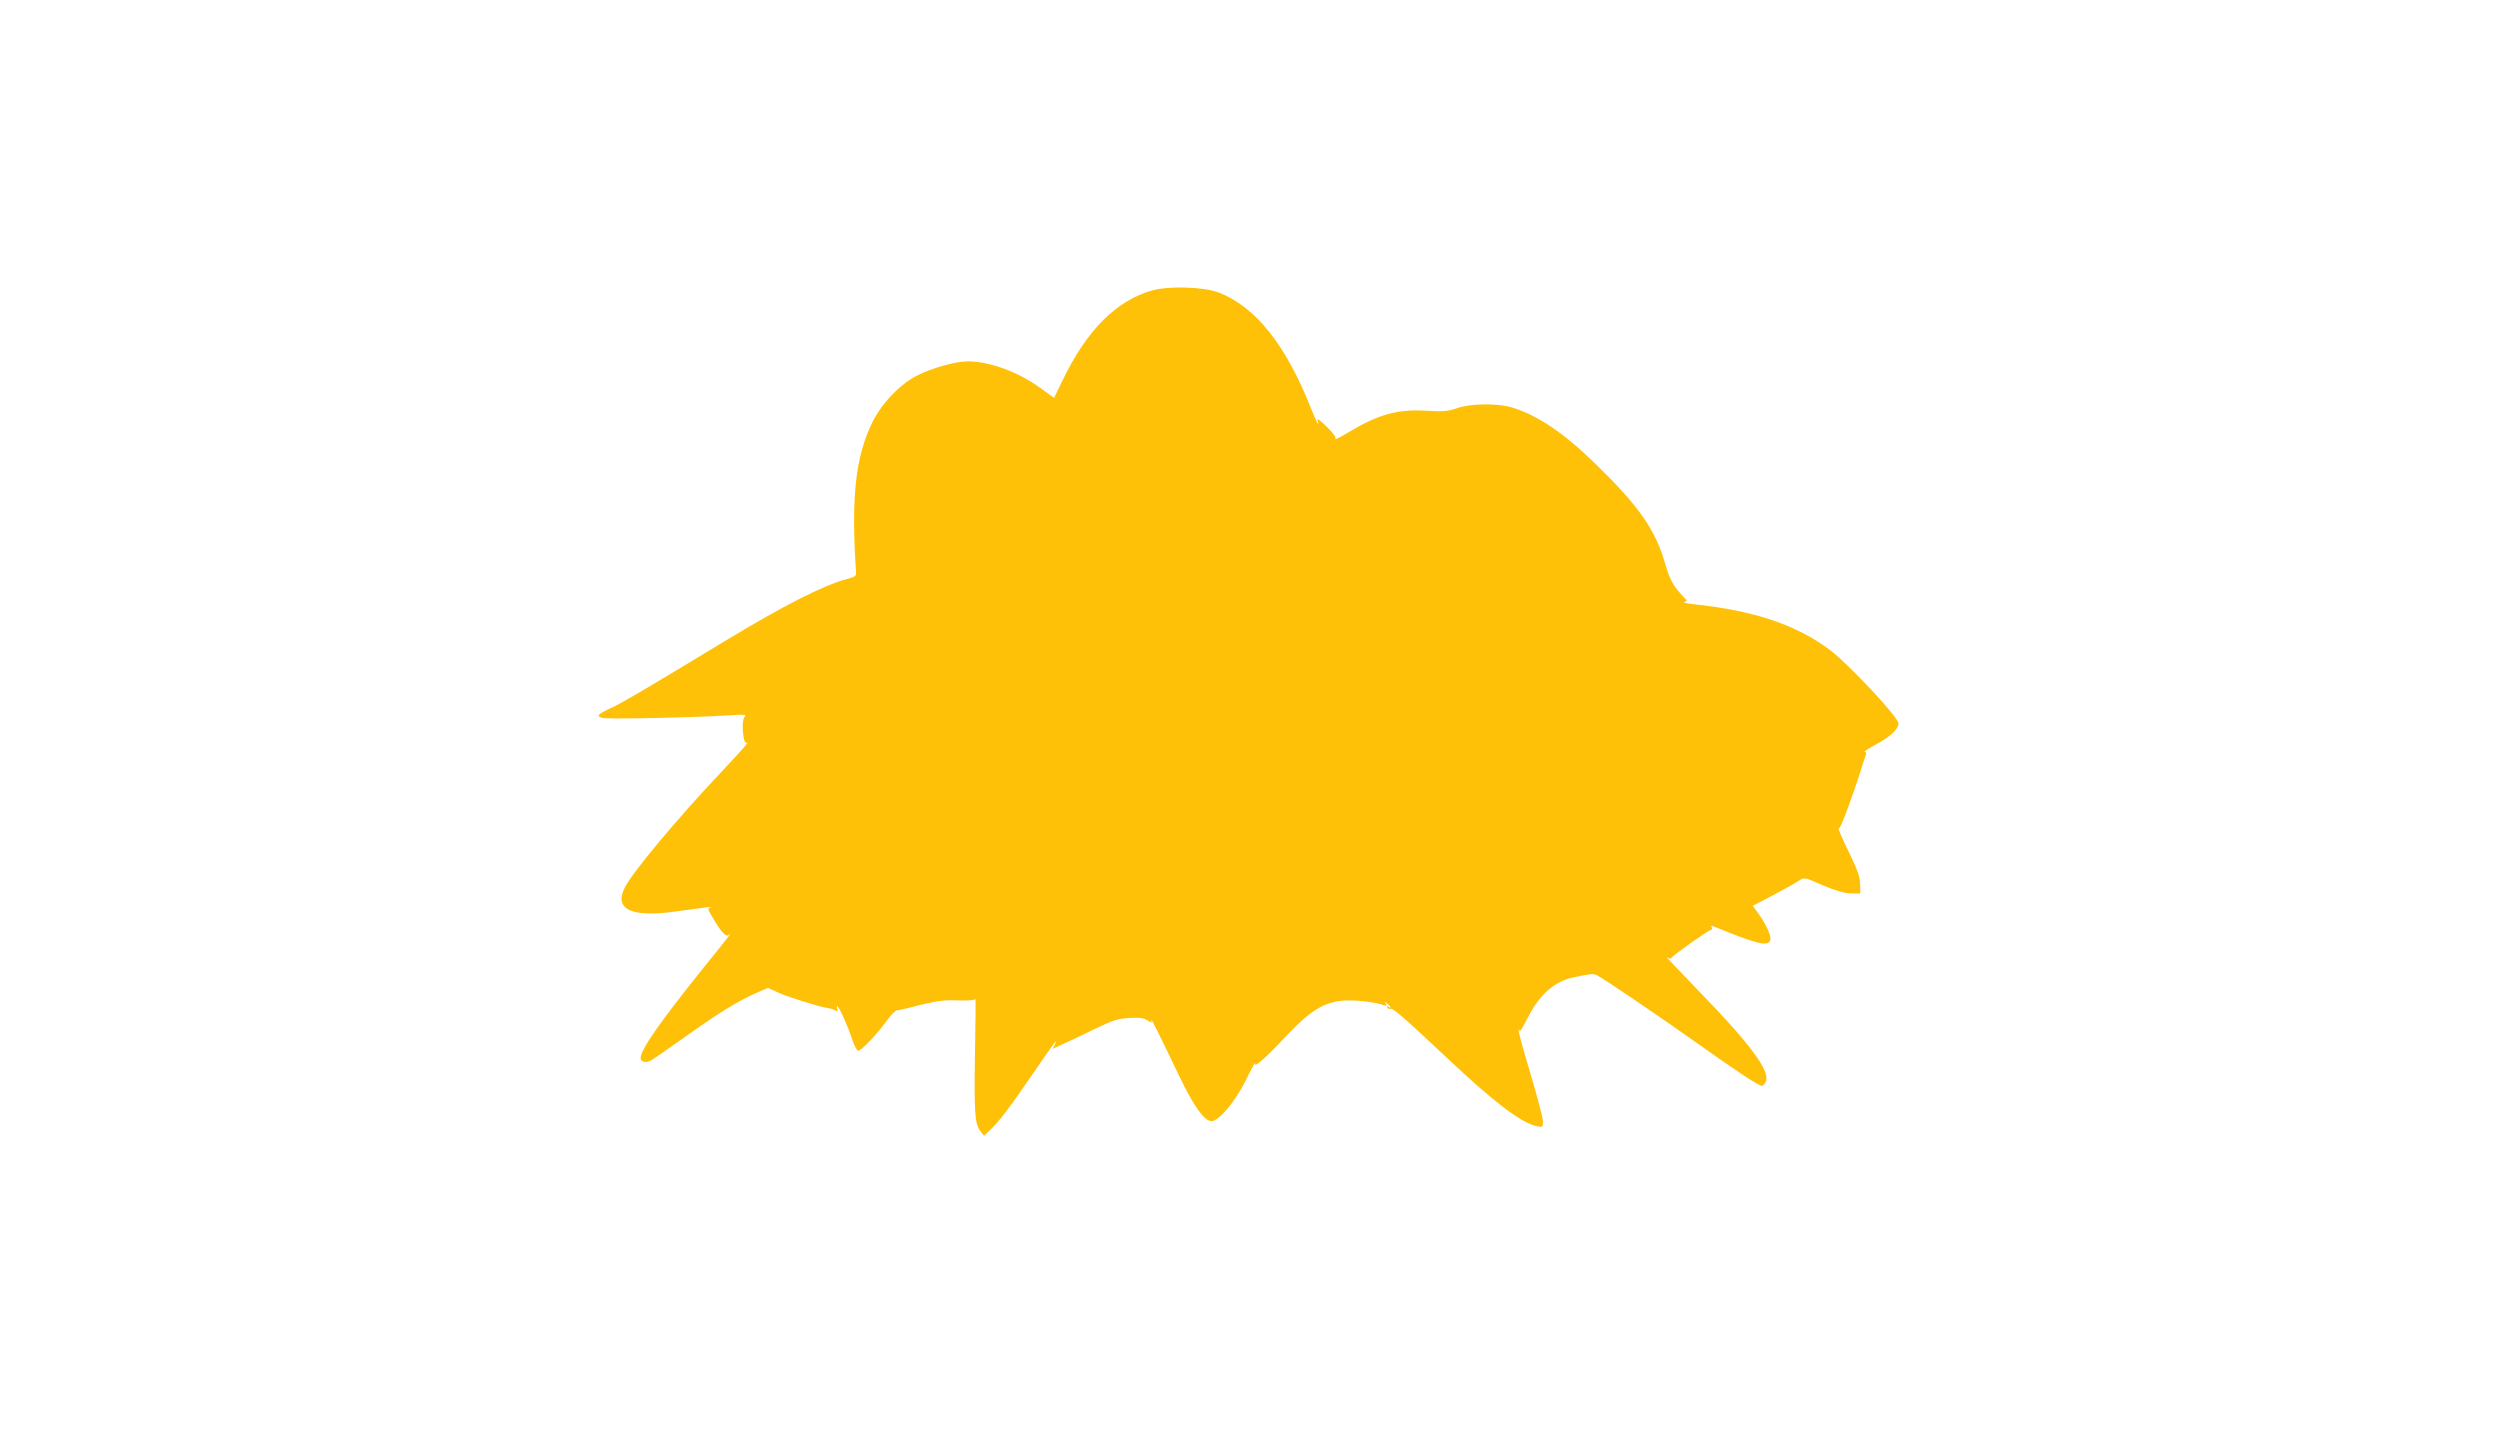 <?xml version="1.0" standalone="no"?>
<!DOCTYPE svg PUBLIC "-//W3C//DTD SVG 20010904//EN"
 "http://www.w3.org/TR/2001/REC-SVG-20010904/DTD/svg10.dtd">
<svg version="1.0" xmlns="http://www.w3.org/2000/svg"
 width="1280pt" height="744pt" viewBox="0 0 1280 744"
 preserveAspectRatio="xMidYMid meet">
<g transform="translate(0,744) scale(0.1,-0.1)"
fill="#ffc107" stroke="none">
<path d="M5895 5952 c-183 -54 -331 -204 -454 -458 l-44 -91 -71 51 c-117 84
-258 135 -372 136 -59 0 -182 -34 -255 -71 -89 -44 -184 -143 -232 -240 -87
-177 -110 -386 -84 -768 2 -20 -5 -25 -48 -36 -118 -31 -322 -135 -625 -318
-389 -236 -519 -312 -577 -340 -75 -34 -83 -44 -47 -53 28 -7 463 2 639 13 92
6 99 5 86 -10 -17 -21 -6 -141 12 -130 16 9 -19 -32 -135 -155 -229 -243 -454
-513 -490 -588 -55 -112 37 -153 267 -120 149 21 193 26 173 20 -15 -5 -15 -9
5 -42 48 -83 73 -112 88 -99 22 20 2 -6 -133 -173 -219 -273 -318 -414 -318
-457 0 -20 25 -26 52 -13 13 7 97 65 188 130 169 120 264 178 359 219 l53 23
57 -26 c55 -24 209 -72 253 -78 13 -2 29 -8 37 -12 11 -7 13 -5 8 7 -3 10 -4
17 -2 17 9 0 54 -98 75 -163 12 -37 27 -67 34 -67 16 0 98 86 148 156 21 28
43 51 50 51 7 0 62 12 121 28 87 21 126 26 193 23 50 -2 86 1 88 7 2 6 1 -118
-2 -275 -5 -306 -1 -366 28 -402 l18 -23 32 30 c44 41 99 113 220 290 103 151
132 189 111 147 l-12 -22 53 24 c29 13 102 48 162 77 93 45 120 54 178 57 51
3 74 0 93 -12 23 -15 24 -15 19 1 -6 23 46 -82 140 -279 77 -161 132 -238 169
-238 38 0 122 100 177 212 28 57 49 95 46 85 -10 -30 49 20 162 141 120 127
189 170 289 179 55 5 168 -8 210 -24 12 -5 14 -3 8 8 -8 12 -6 12 8 0 19 -15
23 -26 5 -15 -7 4 -8 3 -4 -5 4 -6 11 -9 16 -6 10 6 70 -46 301 -263 230 -217
371 -323 447 -338 30 -6 32 -5 32 24 0 17 -29 128 -65 248 -36 119 -63 219
-60 222 3 3 5 -1 5 -8 0 -8 19 23 41 67 59 118 135 186 231 208 87 19 107 21
124 12 45 -24 333 -220 523 -355 199 -141 306 -212 323 -212 4 0 12 9 18 20
28 52 -76 193 -350 474 -96 100 -167 174 -157 166 12 -9 21 -10 25 -4 10 15
192 144 204 144 5 0 6 5 2 12 -5 7 -2 9 7 6 225 -92 280 -106 293 -72 7 19
-22 84 -62 138 l-28 38 105 55 c58 31 118 64 132 74 26 18 27 18 120 -23 64
-27 110 -41 144 -42 l50 -1 -1 46 c0 33 -12 71 -43 135 -52 108 -76 161 -66
152 7 -6 72 169 112 297 8 28 19 60 24 73 6 15 5 22 -4 22 -6 0 17 16 52 35
80 43 121 81 121 112 0 30 -253 301 -348 373 -174 131 -389 203 -697 236 -38
4 -61 9 -51 12 10 2 15 7 10 11 -5 3 -26 27 -47 52 -26 32 -44 71 -62 135 -50
173 -134 293 -357 510 -162 158 -298 249 -427 288 -76 22 -211 21 -281 -4 -46
-16 -72 -18 -155 -13 -149 9 -246 -18 -395 -107 -45 -27 -78 -44 -73 -37 5 8
-10 29 -45 63 -37 36 -51 45 -46 30 14 -44 -6 -8 -36 69 -128 321 -281 513
-469 587 -78 30 -260 35 -346 10z"/>
</g>
</svg>
